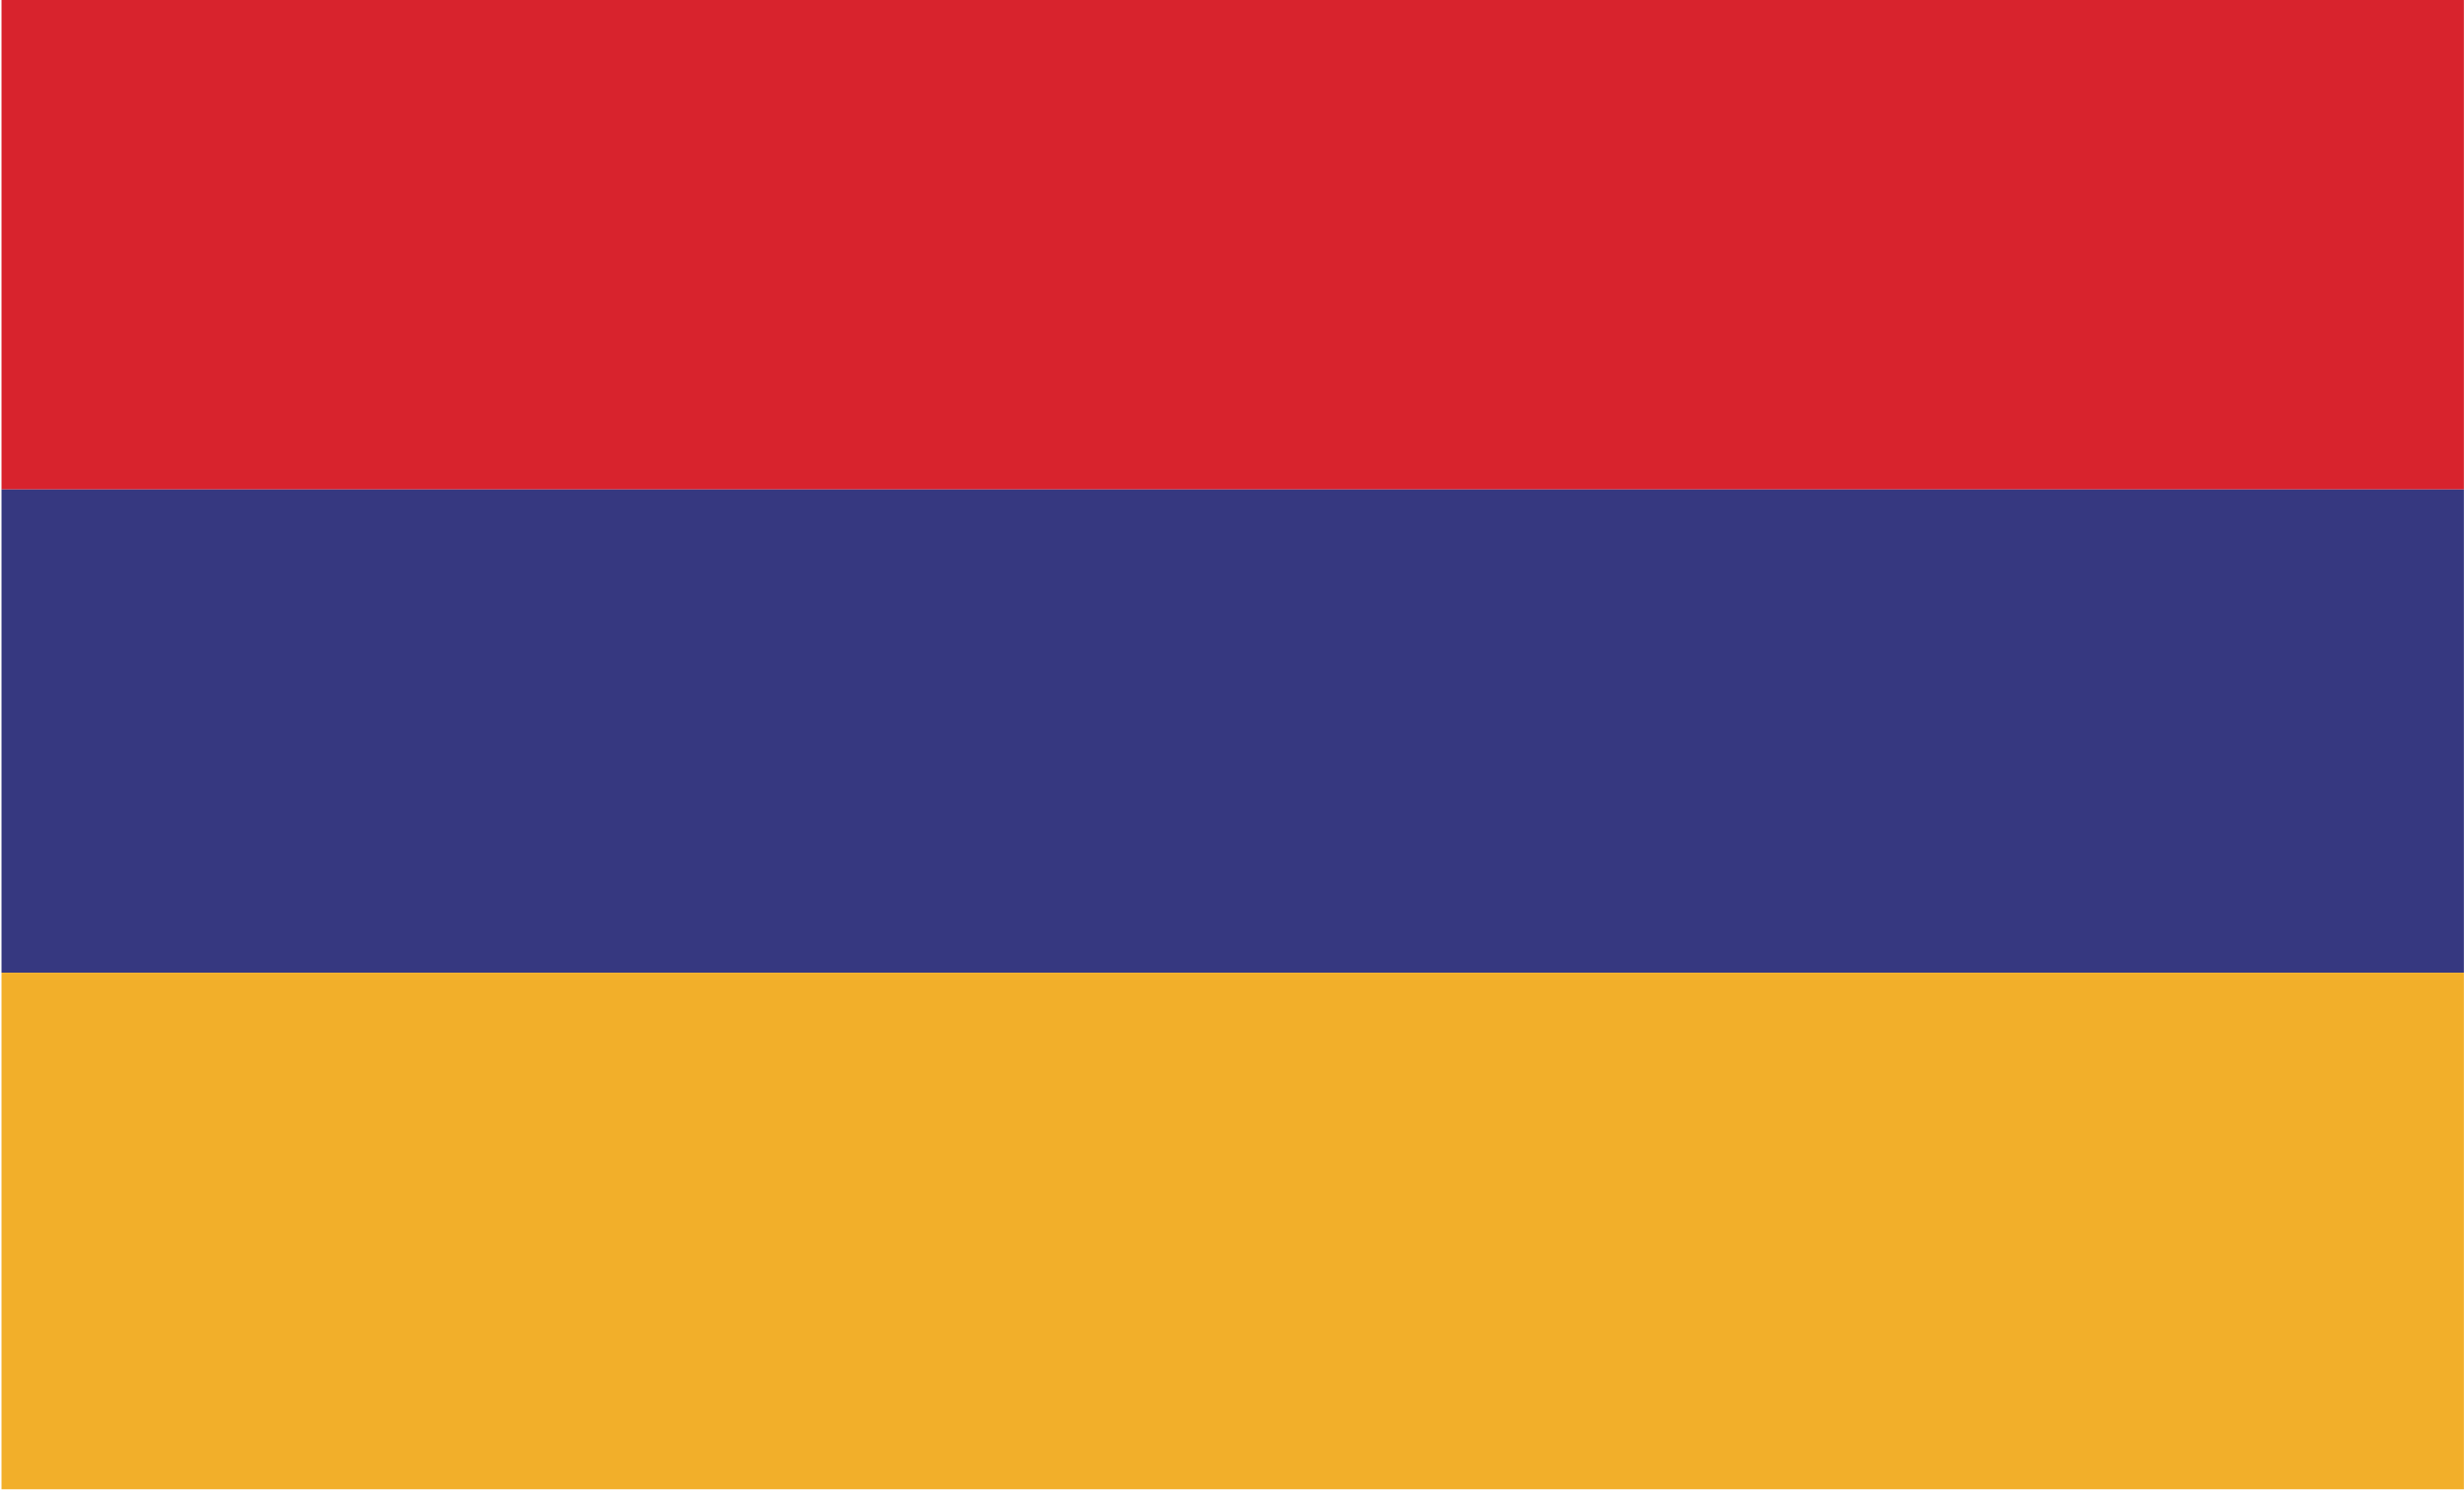 <?xml version="1.0" encoding="UTF-8"?>
<svg width="681px" height="412px" viewBox="0 0 681 412" version="1.1" xmlns="http://www.w3.org/2000/svg" xmlns:xlink="http://www.w3.org/1999/xlink">
    <title>Group</title>
    <g id="Page-1" stroke="none" stroke-width="1" fill="none" fill-rule="evenodd">
        <g id="Group" transform="translate(0.417, 0)">
            <polygon id="Fill-17361" fill="#D8232D" points="0 135.305 680.553 135.305 680.553 0 0 0"></polygon>
            <polygon id="Fill-17362" fill="#363880" points="0 268.869 680.553 268.869 680.553 135.305 0 135.305"></polygon>
            <polygon id="Fill-17363" fill="#F2AF2A" points="0 411.664 680.553 411.664 680.553 268.87 0 268.87"></polygon>
        </g>
    </g>
</svg>